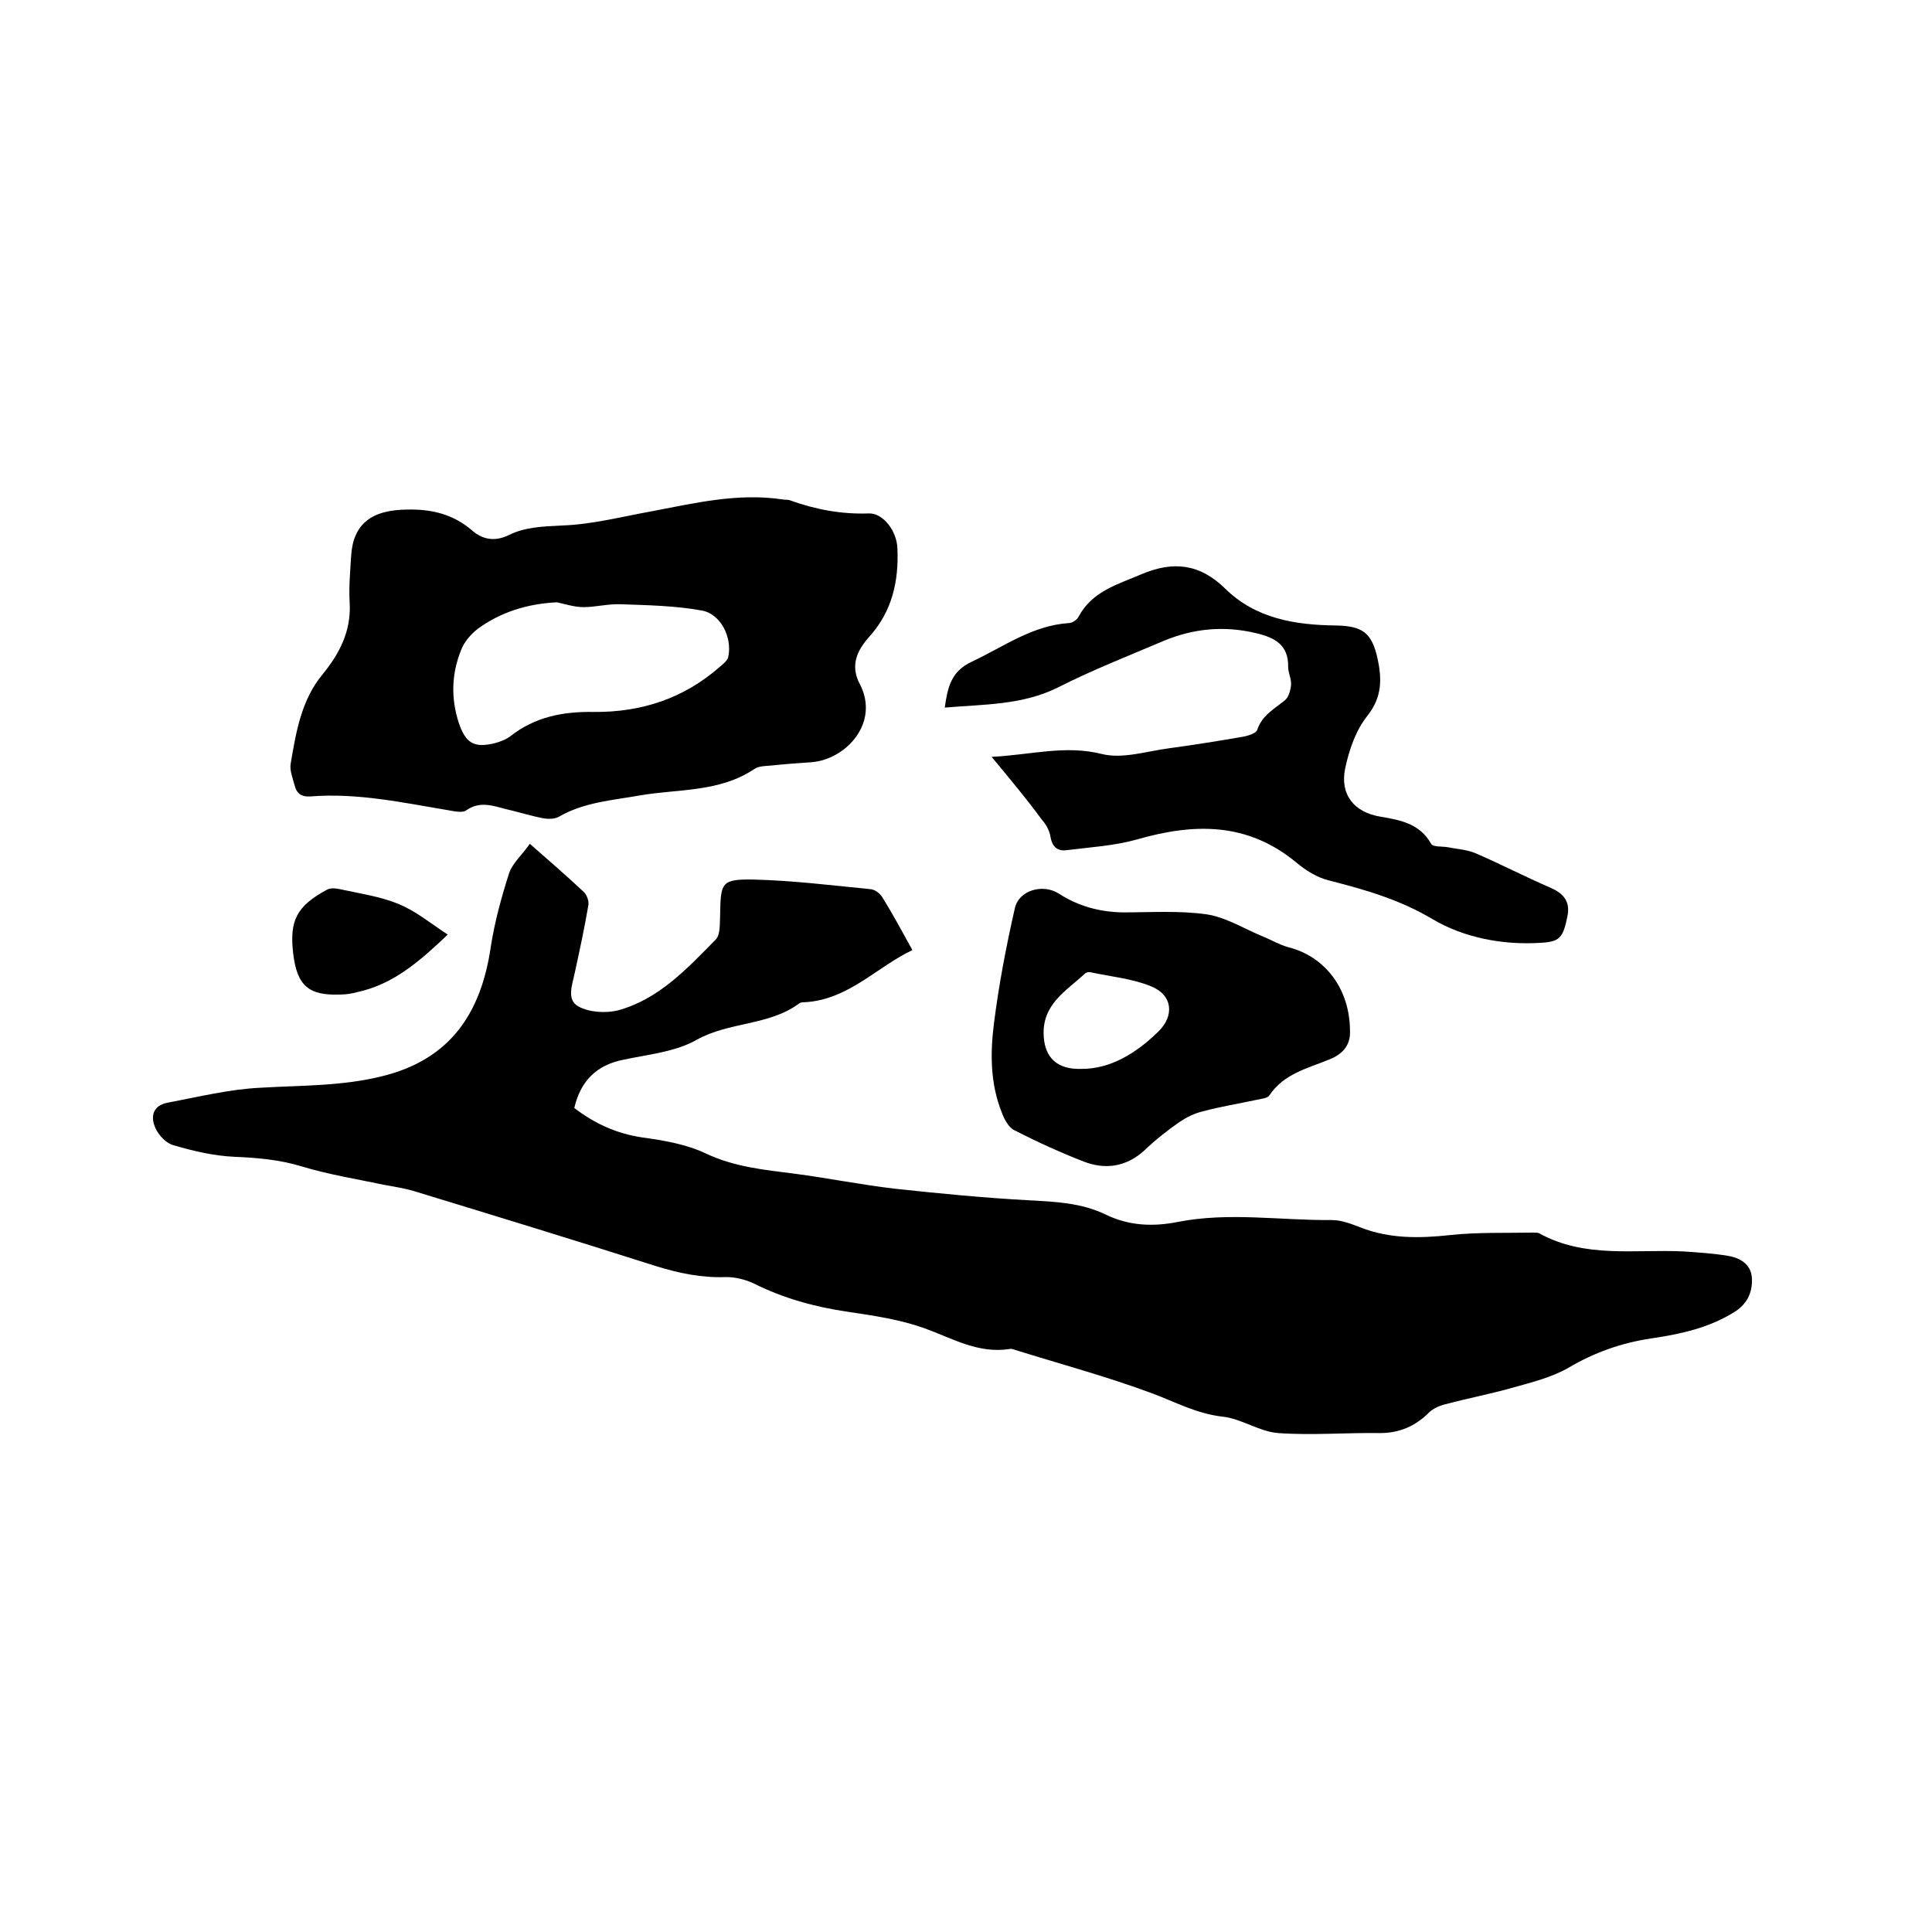 <svg enable-background="new 0 0 400 400" viewBox="0 0 400 400" xmlns="http://www.w3.org/2000/svg"><path d="m109.7 174.7c4.2 3.7 7.8 6.8 11.2 10 .6.6 1.1 1.9.9 2.8-.8 4.7-1.8 9.3-2.8 13.9-.5 2.5-1.8 5.6.8 7 2.2 1.2 5.6 1.4 8.1.8 8.5-2.3 14.4-8.7 20.3-14.7 1-1 .8-3.5.9-5.3.1-6.5.3-7.2 6.9-7.1 8.1.2 16.2 1.2 24.3 2 .9.1 1.9.9 2.4 1.7 2.1 3.4 4 6.9 6.2 10.9-7.5 3.6-13.3 10.3-22.3 10.8-.4 0-.9 0-1.2.3-6.3 4.6-14.4 3.7-21.2 7.5-4.4 2.5-10 3-15.1 4.1-5.6 1.1-8.9 4.4-10.2 10 4.2 3.2 8.7 5.3 14.1 6.1 4.4.6 9.1 1.4 13.1 3.3 5.9 2.8 12.1 3.4 18.4 4.2 6.9.9 13.8 2.3 20.7 3.1 9.2 1 18.5 1.9 27.7 2.4 5.5.3 11 .5 16.1 3 4.8 2.3 9.7 2.5 14.8 1.5 10.6-2.1 21.3-.3 32-.4 1.9 0 4 .8 5.8 1.5 6.1 2.4 12.3 2.3 18.7 1.6 5.6-.6 11.4-.4 17.1-.5.4 0 .9 0 1.2.1 9.5 5.3 19.9 3.3 30 3.8 3 .2 6.1.4 9.1.9 2.5.4 4.8 1.7 5 4.5s-.8 5.3-3.4 7c-5.3 3.4-11.3 4.7-17.4 5.6s-11.8 2.9-17.2 6.1c-3.5 2-7.6 3-11.5 4.1-4.6 1.3-9.3 2.2-13.8 3.4-1.3.3-2.7.9-3.6 1.8-2.8 2.8-6.1 4.2-10.1 4.2-7.1-.1-14.1.5-21.1 0-3.9-.3-7.6-3-11.5-3.4-5.3-.6-9.7-3-14.5-4.8-9.4-3.5-19.1-6.1-28.7-9.1-.3-.1-.6-.2-.9-.1-6.5 1-11.8-2.2-17.6-4.3-5-1.8-10.4-2.6-15.8-3.4-6.9-1-13.4-2.8-19.6-5.9-1.7-.8-3.8-1.3-5.7-1.3-5 .2-9.8-.8-14.6-2.3-16.6-5.3-33.3-10.4-50-15.5-2-.6-4.1-.9-6.2-1.3-5.7-1.2-11.4-2.1-17-3.8-4.6-1.4-9.2-1.8-14-2-4.3-.2-8.5-1.2-12.6-2.4-1.5-.4-3-2-3.7-3.5-1.1-2.4-.6-4.7 2.5-5.3 6.4-1.2 12.8-2.8 19.3-3.1 8.4-.5 16.8-.3 25.2-2.4 14.1-3.5 20.4-13.1 22.4-26.7.8-5.2 2.2-10.3 3.8-15.3.7-2.1 2.7-3.8 4.3-6.1z"/><path d="m84.5 105.5c4.9-.1 9.4 1 13.2 4.3 2.2 1.9 4.7 2.4 7.6 1 3.4-1.7 7.1-1.8 11-2 6.2-.2 12.3-1.8 18.4-2.9 9-1.7 18-3.9 27.3-2.5.5.1 1.1 0 1.6.2 5.3 1.9 10.6 2.9 16.3 2.7 2.9-.1 5.8 3.6 5.9 7.3.3 6.7-1.1 13-5.8 18.2-2.6 2.9-4 6-2 9.8 4.2 8-2.8 15.6-9.9 16.2-2.8.2-5.7.4-8.5.7-1.2.1-2.5.1-3.4.7-7.3 4.9-15.8 4.1-23.8 5.5-5.7 1-11.5 1.4-16.7 4.4-.9.5-2.2.5-3.3.3-2.6-.5-5.1-1.3-7.7-1.9-2.7-.7-5.4-1.7-8.2.3-.7.5-2.3.2-3.4 0-9.6-1.6-19.1-3.7-28.9-2.9-1.9.1-2.8-.7-3.2-2.3-.4-1.5-1.1-3.2-.8-4.6 1.1-6.5 2.2-13.1 6.6-18.4 3.5-4.3 5.9-8.9 5.6-14.7-.2-3.3.1-6.6.3-9.8.4-6.6 4.2-9.6 11.8-9.6zm30.8 19.2c-6.1.3-11.6 2-16.4 5.5-1.4 1.1-2.8 2.7-3.4 4.3-2 4.9-2.2 10-.5 15.2 1.4 4.1 3.1 5.2 7.3 4.2 1.2-.3 2.5-.8 3.4-1.5 5.1-4 10.9-5.1 17.2-5 9.9.1 18.7-2.8 26.2-9.4.7-.6 1.6-1.3 1.7-2.1.8-4-1.6-8.8-5.5-9.5-5.5-1-11.2-1.1-16.8-1.3-2.6-.1-5.2.6-7.7.6-1.8 0-3.7-.6-5.5-1z"/><path d="m205.3 156.7c8.1-.4 15.2-2.5 22.8-.6 4.3 1.1 9.4-.6 14.1-1.2 5.1-.7 10.2-1.5 15.3-2.4 1-.2 2.6-.7 2.8-1.4 1-3 3.5-4.3 5.7-6.1.8-.6 1.2-2.1 1.3-3.2.1-1.2-.6-2.5-.6-3.7.1-4.6-2.8-6.1-6.6-7-6.6-1.6-13-1-19.2 1.6-7.3 3.1-14.7 6-21.8 9.6-7.4 3.7-15.3 3.5-23.5 4.2.6-4.2 1.3-7.5 5.6-9.5 6.6-3.1 12.5-7.5 20.1-8 .7 0 1.7-.7 2-1.3 2.8-5.3 8.1-6.7 13-8.8 6.6-2.8 12.1-2.2 17.4 3 6.3 6.2 14.5 7.5 22.9 7.6 5.5.1 7.4 1.5 8.6 6.8.9 4.2 1 8-2.1 11.9-2.4 3-3.8 7.1-4.6 10.9-1.1 5.4 1.8 9.1 7.4 10 4.2.7 8.1 1.5 10.4 5.6.4.7 2.2.5 3.4.7 2 .4 4.1.5 5.9 1.3 5.1 2.2 10.1 4.8 15.2 7 2.8 1.2 4.4 2.8 3.7 6.1-.9 4.4-1.6 5.2-5.6 5.4-7.9.5-15.9-1.1-22.3-4.9-6.9-4.1-14-6.1-21.4-8-2.5-.6-4.9-2.1-6.9-3.8-10.1-8.3-21.1-8.1-32.9-4.7-4.6 1.3-9.6 1.6-14.4 2.2-1.9.3-3.1-.5-3.5-2.7-.2-1.3-.9-2.6-1.8-3.6-3-4.1-6.4-8.2-10.4-13z"/><path d="m279.5 213.5c.1 2.4-1 4.6-4.4 5.9-4.4 1.8-9.3 2.9-12.3 7.4-.4.6-1.7.7-2.6.9-3.7.8-7.5 1.4-11.2 2.4-1.7.4-3.3 1.2-4.8 2.2-2.6 1.8-5.1 3.8-7.4 6-3.7 3.3-8 3.9-12.4 2.2-4.9-1.9-9.7-4.1-14.4-6.5-1.2-.6-2.1-2.3-2.6-3.7-2.4-6-2.4-12.3-1.6-18.5 1-7.9 2.5-15.8 4.3-23.7.8-3.8 5.8-5.2 9.1-3.1 4 2.6 8.4 3.8 13.2 3.9 5.8 0 11.7-.4 17.4.4 4 .6 7.8 3 11.7 4.6 1.7.7 3.4 1.7 5.2 2.2 7.6 1.9 12.8 8.6 12.8 17.4zm-55.5 7.8c5.8 0 11.1-3.1 15.8-7.7 3.4-3.3 3-7.6-1.5-9.4-3.9-1.6-8.3-2-12.5-2.9-.4-.1-.9 0-1.2.3-3.9 3.6-9 6.4-8.5 13.1.3 4.2 2.7 6.8 7.9 6.6z"/><path d="m92.7 193.5c-5.9 5.6-11.3 10.3-18.7 11.9-1.1.3-2.3.5-3.4.5-6.7.3-9.1-1.8-9.9-8.5-.8-6.8.7-9.8 7-13.2.7-.4 1.8-.3 2.7-.1 4.1.9 8.4 1.5 12.2 3.1 3.6 1.5 6.6 4 10.1 6.3z"/></svg>